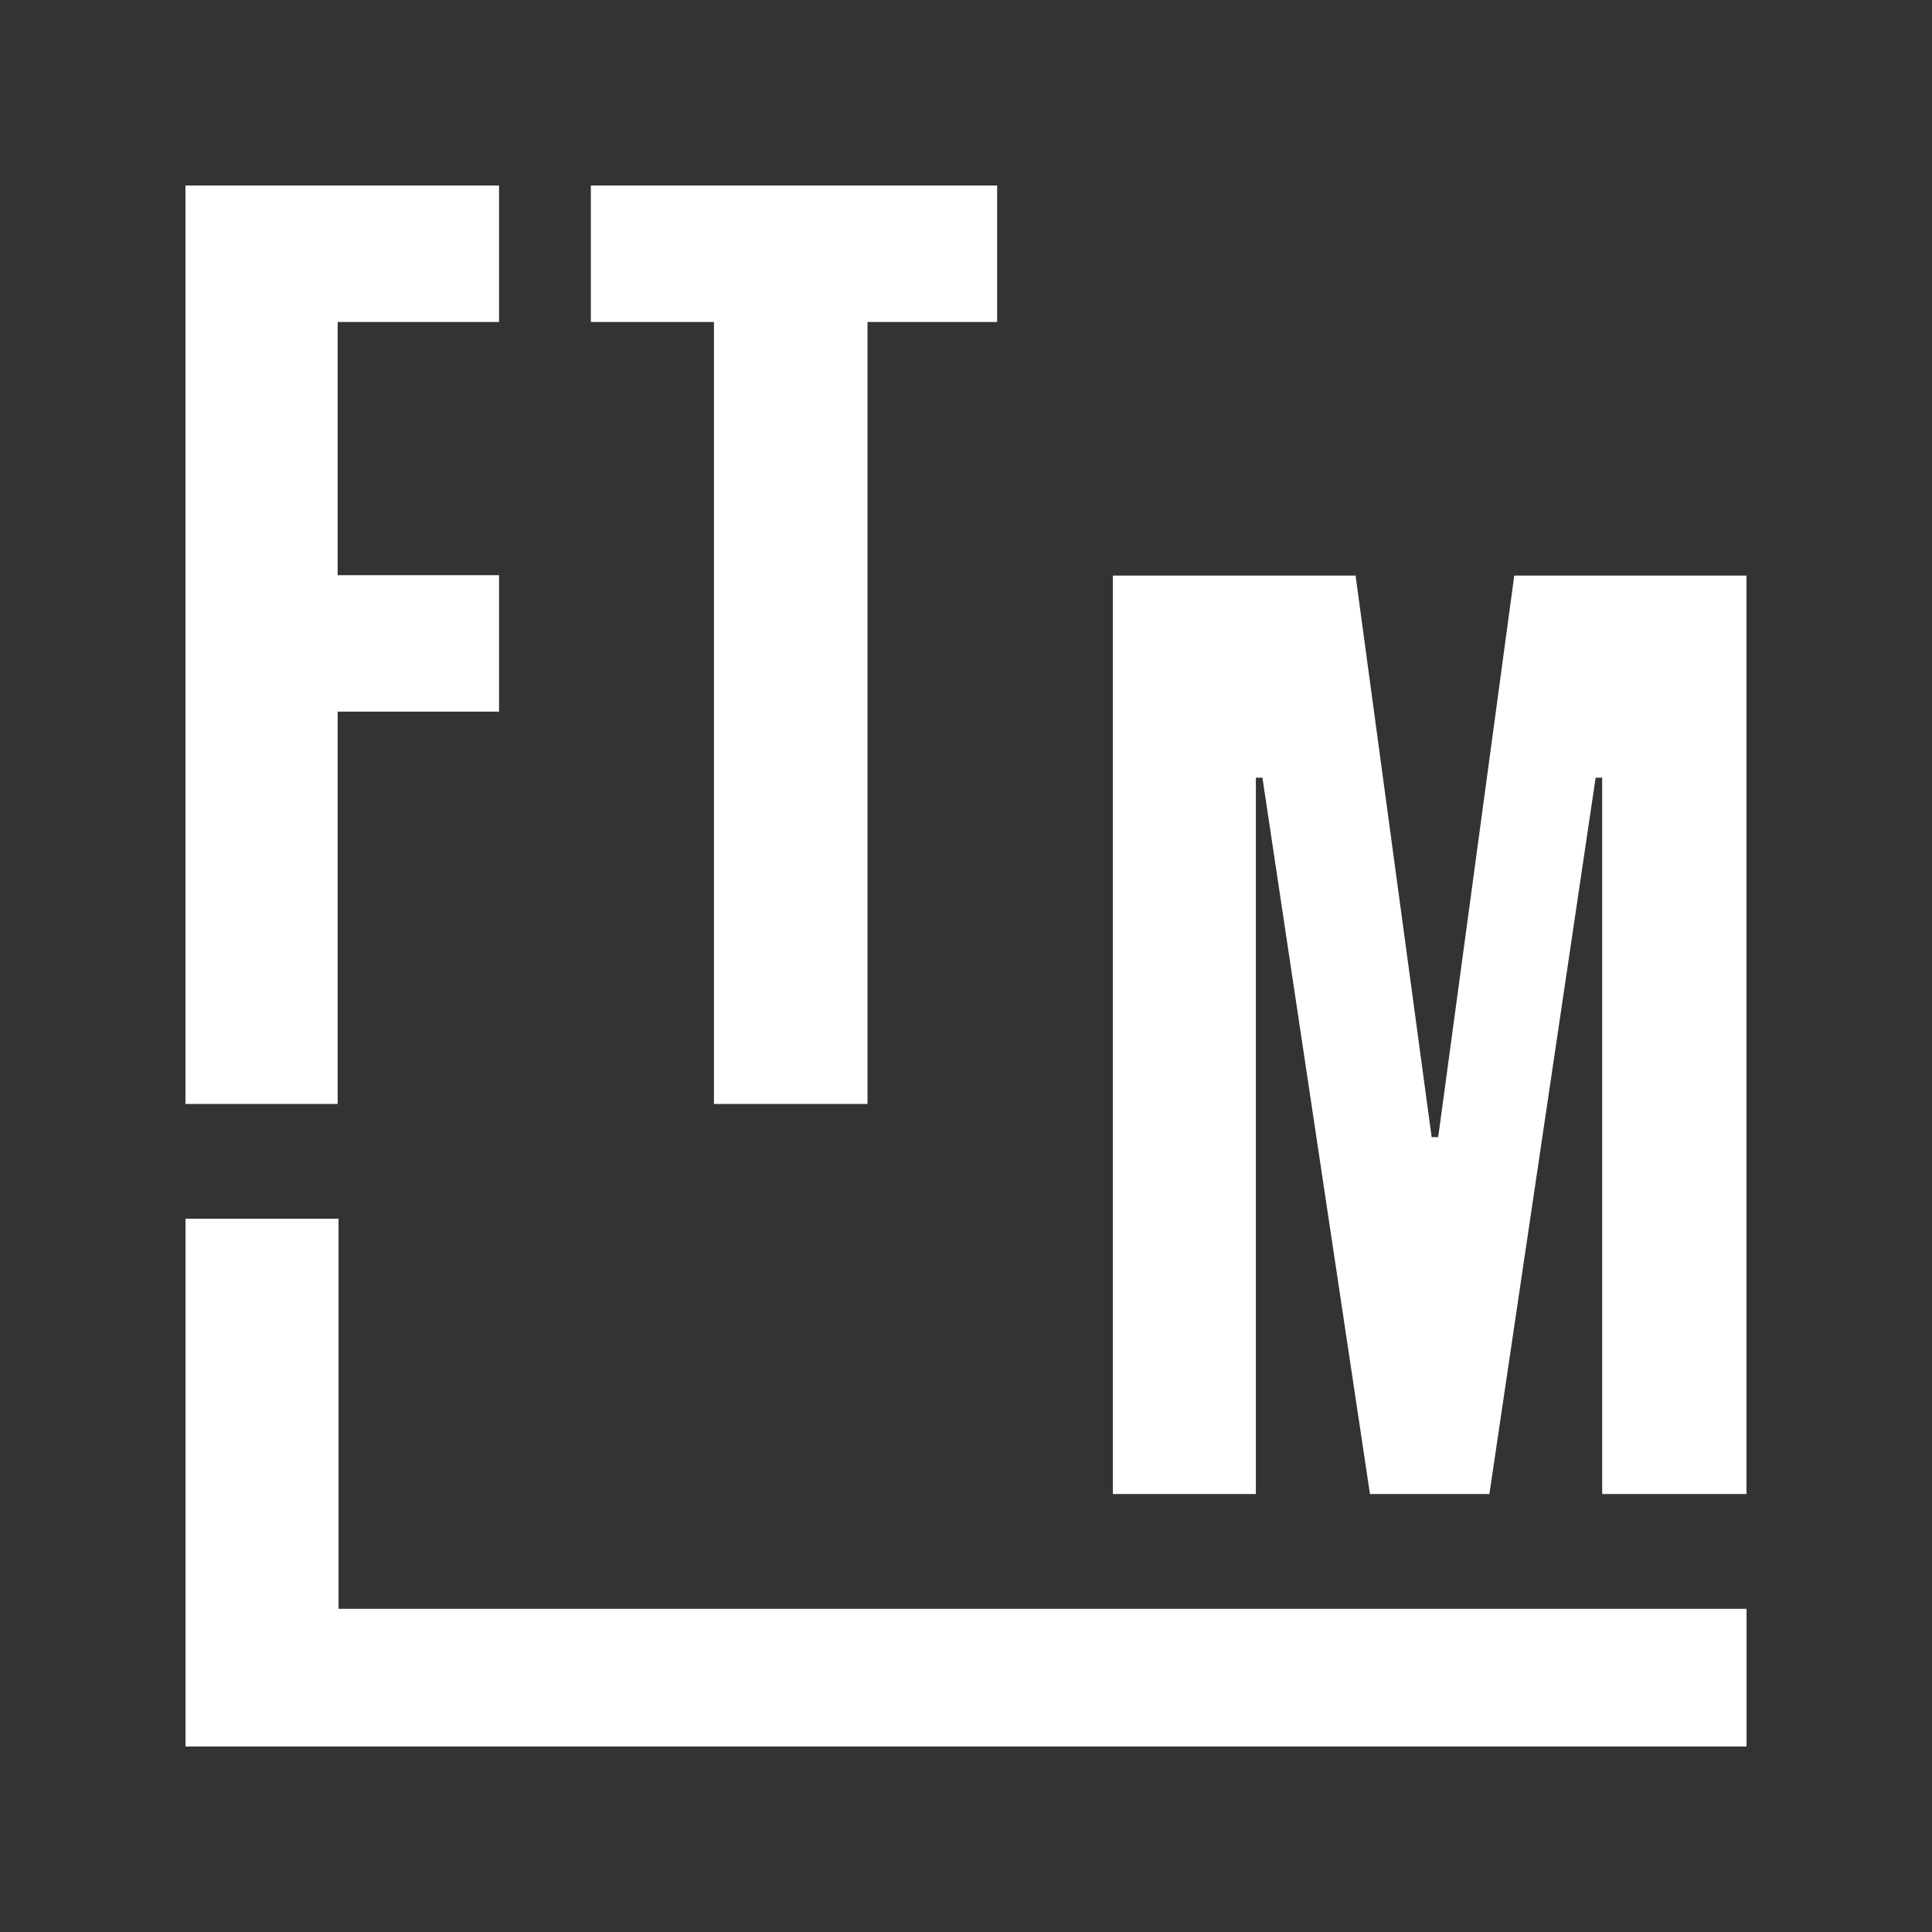 <?xml version="1.0" encoding="UTF-8"?>
<svg id="Ebene_1" xmlns="http://www.w3.org/2000/svg" version="1.1" viewBox="0 0 283.46 283.46">
  <rect x="0" y="0" width="283.46" height="283.46" fill="#333333" stroke="none"/>
  <!-- Generator: Adobe Illustrator 29.8.3, SVG Export Plug-In . SVG Version: 2.1.1 Build 3)  -->
  <defs>
    <style>
      .st0 {
        fill: #fff;
      }
    </style>
  </defs>
  <path class="st0" d="M27.21,161.97h22.33v-57.56h23.68v-20.02h-23.68v-37.15h23.68v-20.02H27.21v134.75Z"/>
  <path class="st0" d="M104.76,161.97h22.52V47.24h19.02v-20.02h-59.61v20.02h18.06v114.73Z"/>
  <path class="st0" d="M256.25,219.2h-21.18v-105.1h-.96l-15.59,105.1h-17.52l-15.78-105.1h-.96v105.1h-20.98V84.45h35.61l11.16,82.39h.96l11.16-82.39h34.07v134.75Z"/>
  <path class="st0" d="M49.67,178.81h-22.45v77.44h229.03v-20.21H49.67v-57.23Z"/>
</svg>